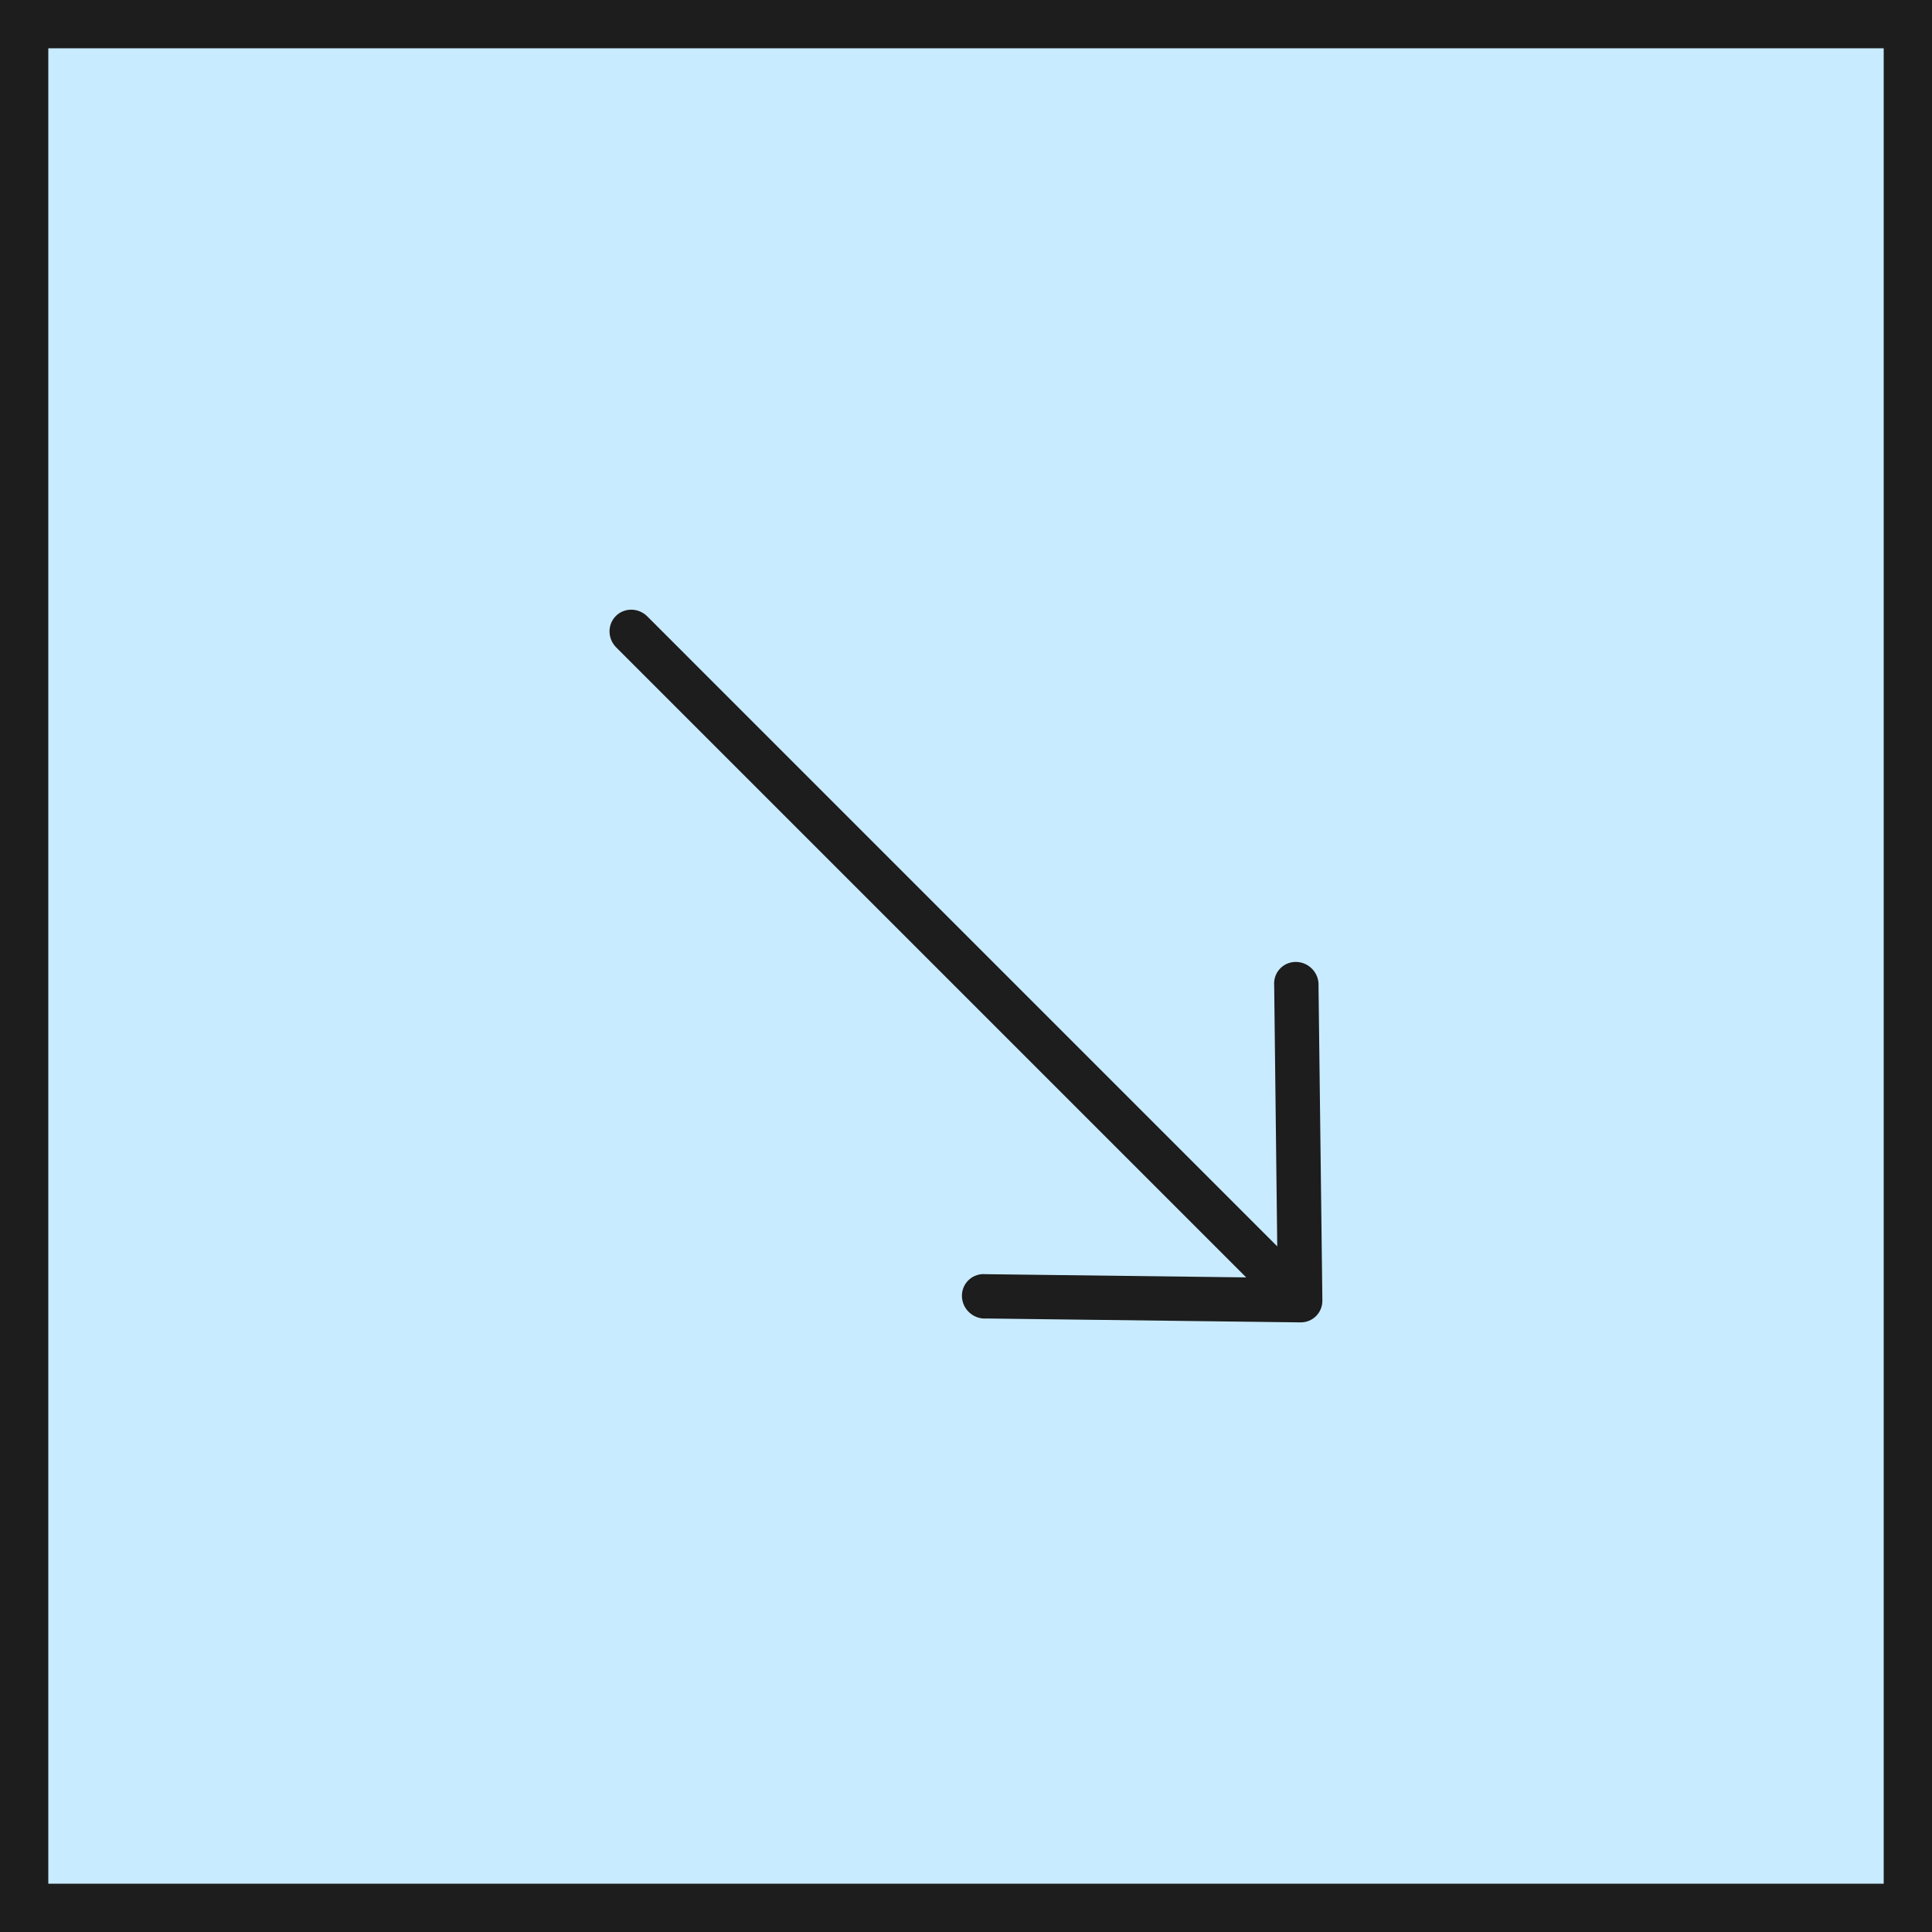 <?xml version="1.0" encoding="UTF-8"?> <svg xmlns="http://www.w3.org/2000/svg" width="80" height="80" viewBox="0 0 80 80" fill="none"><rect x="1" y="1" width="78" height="78" fill="#C9EBFF"></rect><rect x="1" y="1" width="78" height="78" stroke="#1D1D1D" stroke-width="2"></rect><g clip-path="url(#clip0_4710_7106)"><path d="M54.757 53.851L54.597 40.834C54.63 40.327 54.245 39.88 53.738 39.835C53.23 39.789 52.792 40.163 52.76 40.669C52.757 40.716 52.757 40.764 52.761 40.811L52.888 51.609L26.803 25.523C26.439 25.16 25.856 25.152 25.501 25.507C25.146 25.862 25.153 26.445 25.517 26.809L51.602 52.894L40.811 52.761C40.304 52.715 39.866 53.089 39.833 53.596C39.8 54.102 40.185 54.549 40.692 54.595C40.739 54.599 40.787 54.599 40.834 54.596L53.851 54.757C54.357 54.762 54.762 54.357 54.757 53.851Z" fill="#1D1D1D"></path></g><defs><clipPath id="clip0_4710_7106"><rect width="41" height="40" fill="white" transform="translate(39.647 11.362) rotate(45)"></rect></clipPath></defs></svg> 